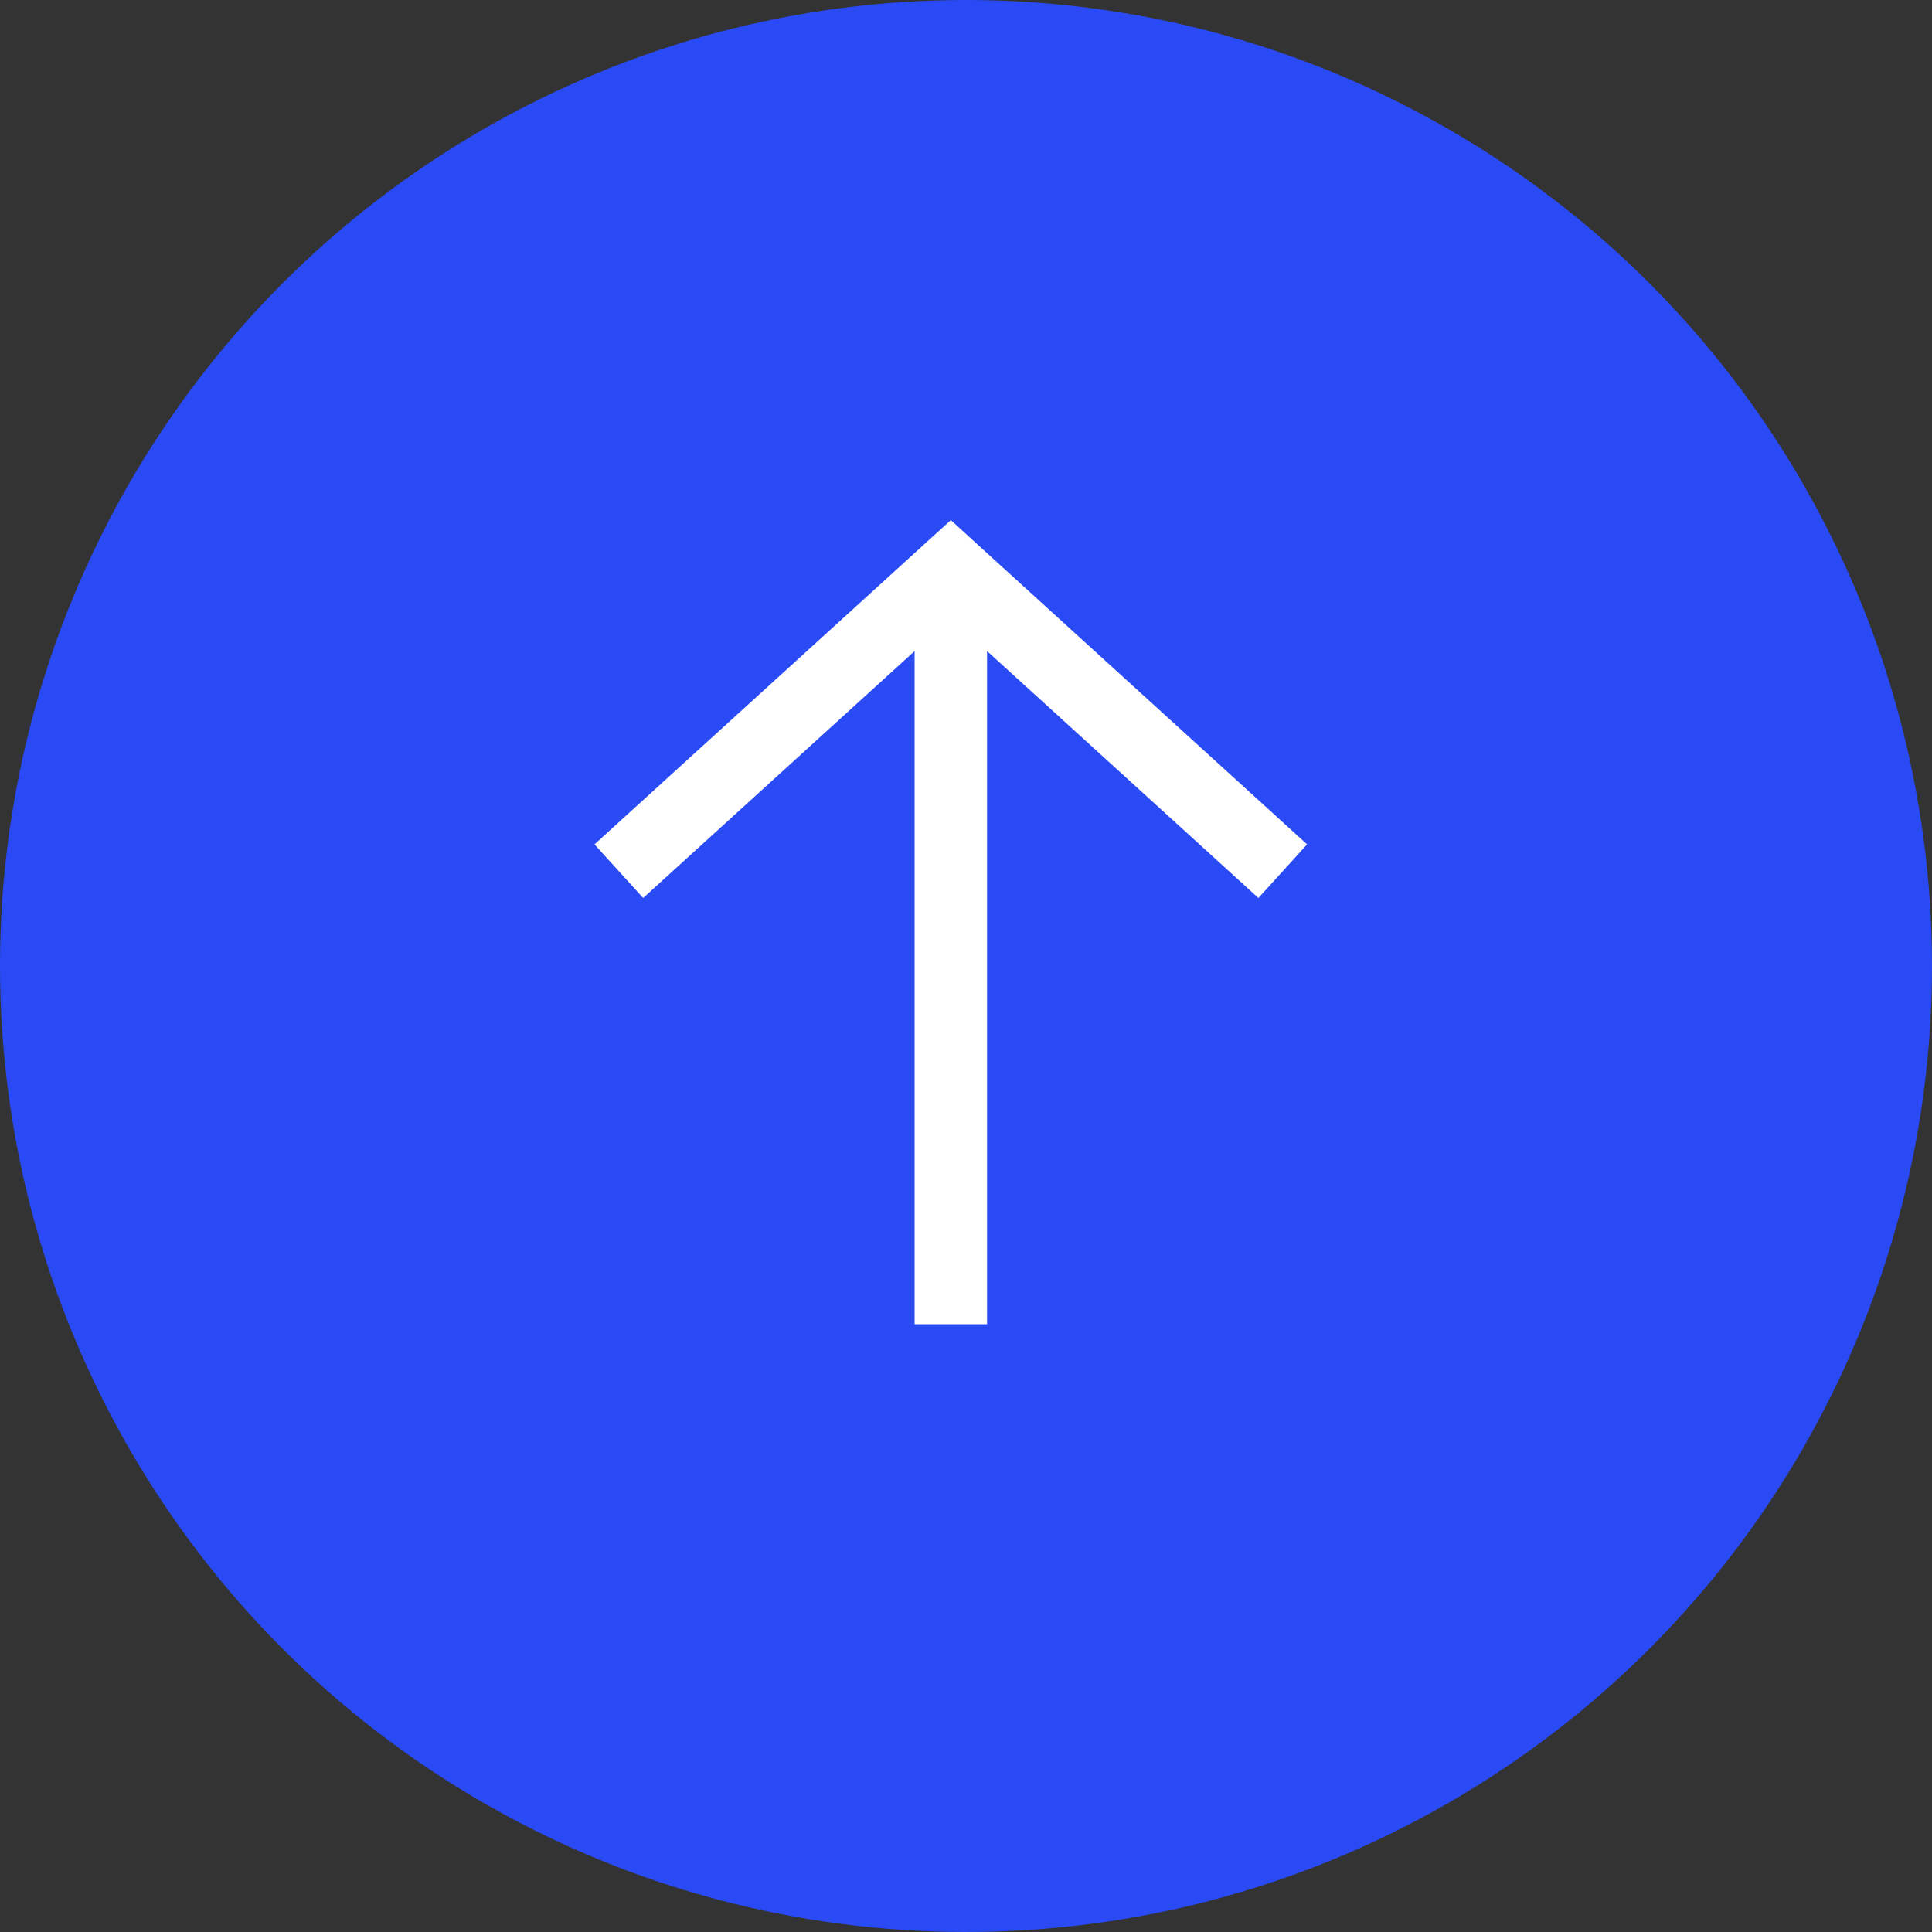 <svg
  xmlns="http://www.w3.org/2000/svg"
  width="20"
  height="20"
  fill="none"
  viewBox="0 0 20 20"
>
  <rect x="0" y="0" width="20" height="20" fill="#333333" stroke="none"/>
  <g clip-path="url(#prefix__clip0_6306_11)">
    <circle cx="10" cy="10" r="10" fill="#2A4AF5" />
    <path
      fill="#fff"
      fill-rule="evenodd"
      d="m10.095 5.614-.252-.23-.253.23-3.436 3.127.504.555 2.81-2.556v6.968h.75V6.74l2.809 2.556.504-.555-3.436-3.127Z"
      clip-rule="evenodd"
    />
  </g>
  <defs>
    <clipPath id="prefix__clip0_6306_11">
      <path fill="#fff" d="M0 0h20v20H0z" />
    </clipPath>
  </defs>
</svg>
